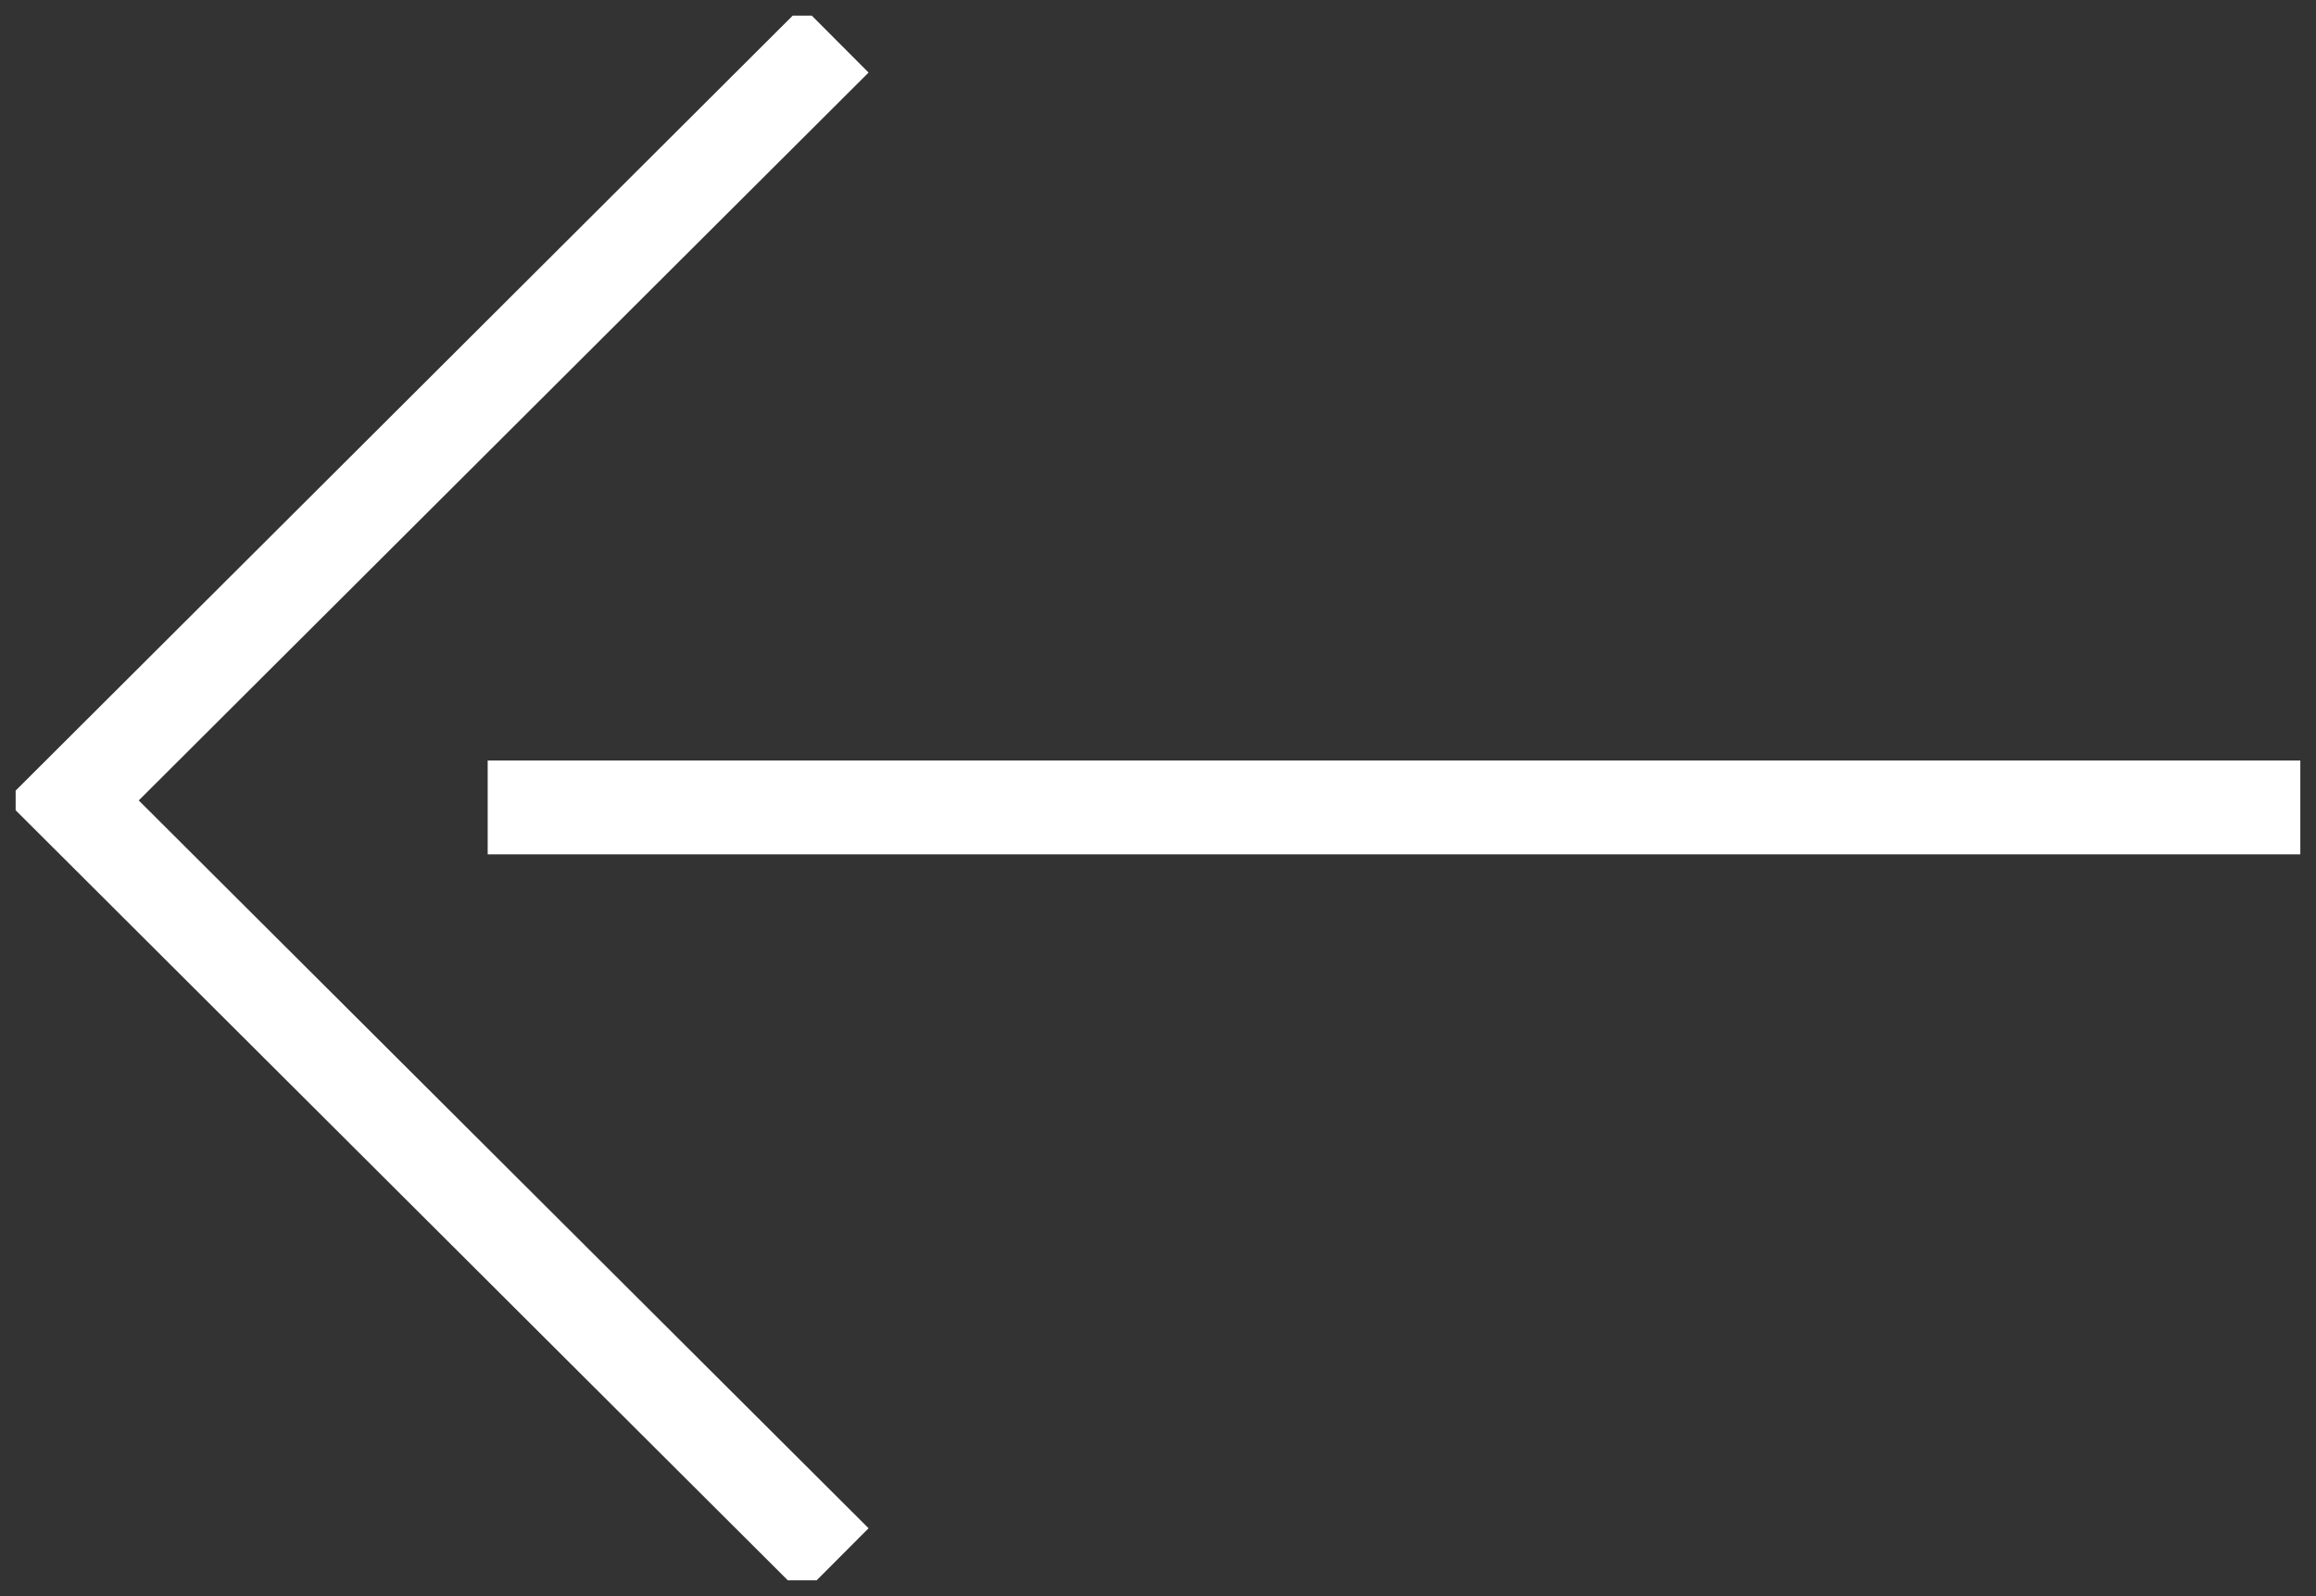 <?xml version="1.0" encoding="UTF-8"?> <svg xmlns="http://www.w3.org/2000/svg" width="74" height="51" viewBox="0 0 74 51" fill="none"><rect x="0" y="0" width="74" height="51" fill="#333333" stroke="none"/><g clip-path="url(#clip0)"><path d="M26.693 1.257L2.309 25.578L26.693 49.898" stroke="white" stroke-width="3" stroke-miterlimit="10"></path><path d="M73.499 25.801L15.582 25.801" stroke="white" stroke-width="3" stroke-miterlimit="10"></path></g><defs><clipPath id="clip0"><rect width="50" height="73" fill="white" transform="translate(0.5 50.5) rotate(-90)"></rect></clipPath></defs></svg> 
